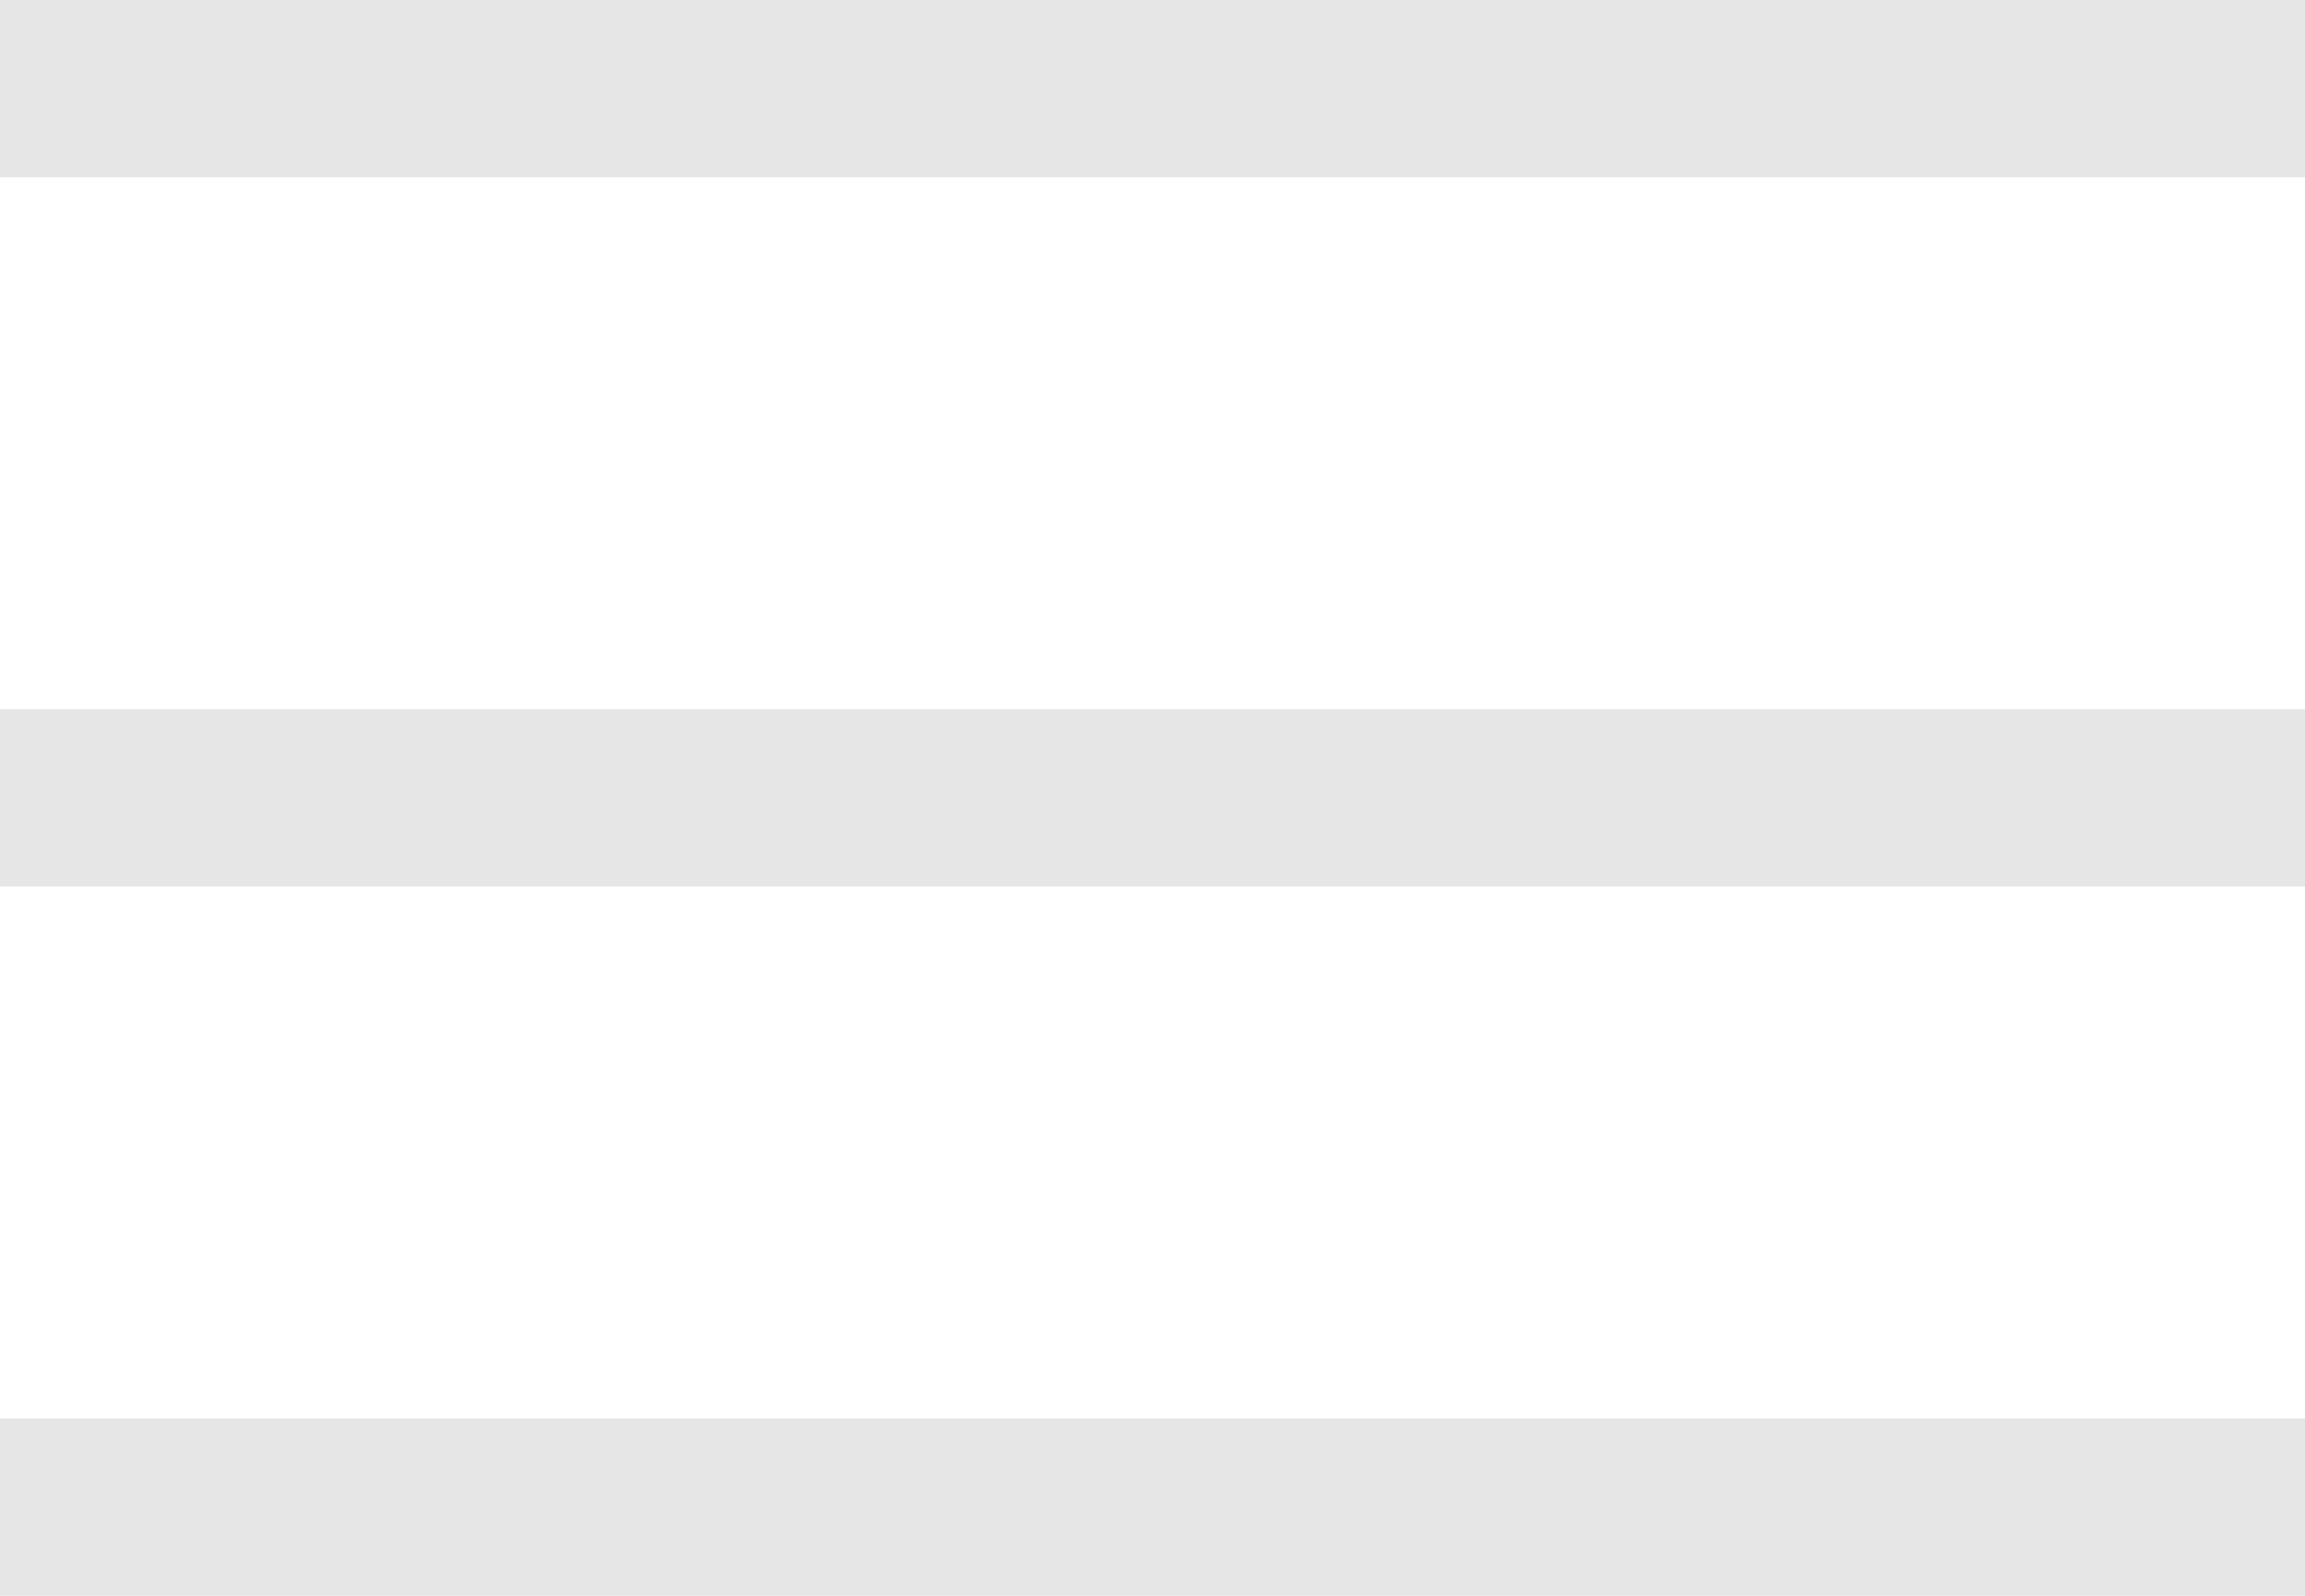 <?xml version="1.0" encoding="UTF-8"?> <svg xmlns="http://www.w3.org/2000/svg" width="26" height="18" viewBox="0 0 26 18" fill="none"><path d="M0 1H26" stroke="#E6E6E6" stroke-width="2"></path><path d="M0 9H26" stroke="#E6E6E6" stroke-width="2"></path><path d="M0 17H26" stroke="#E6E6E6" stroke-width="2"></path></svg> 